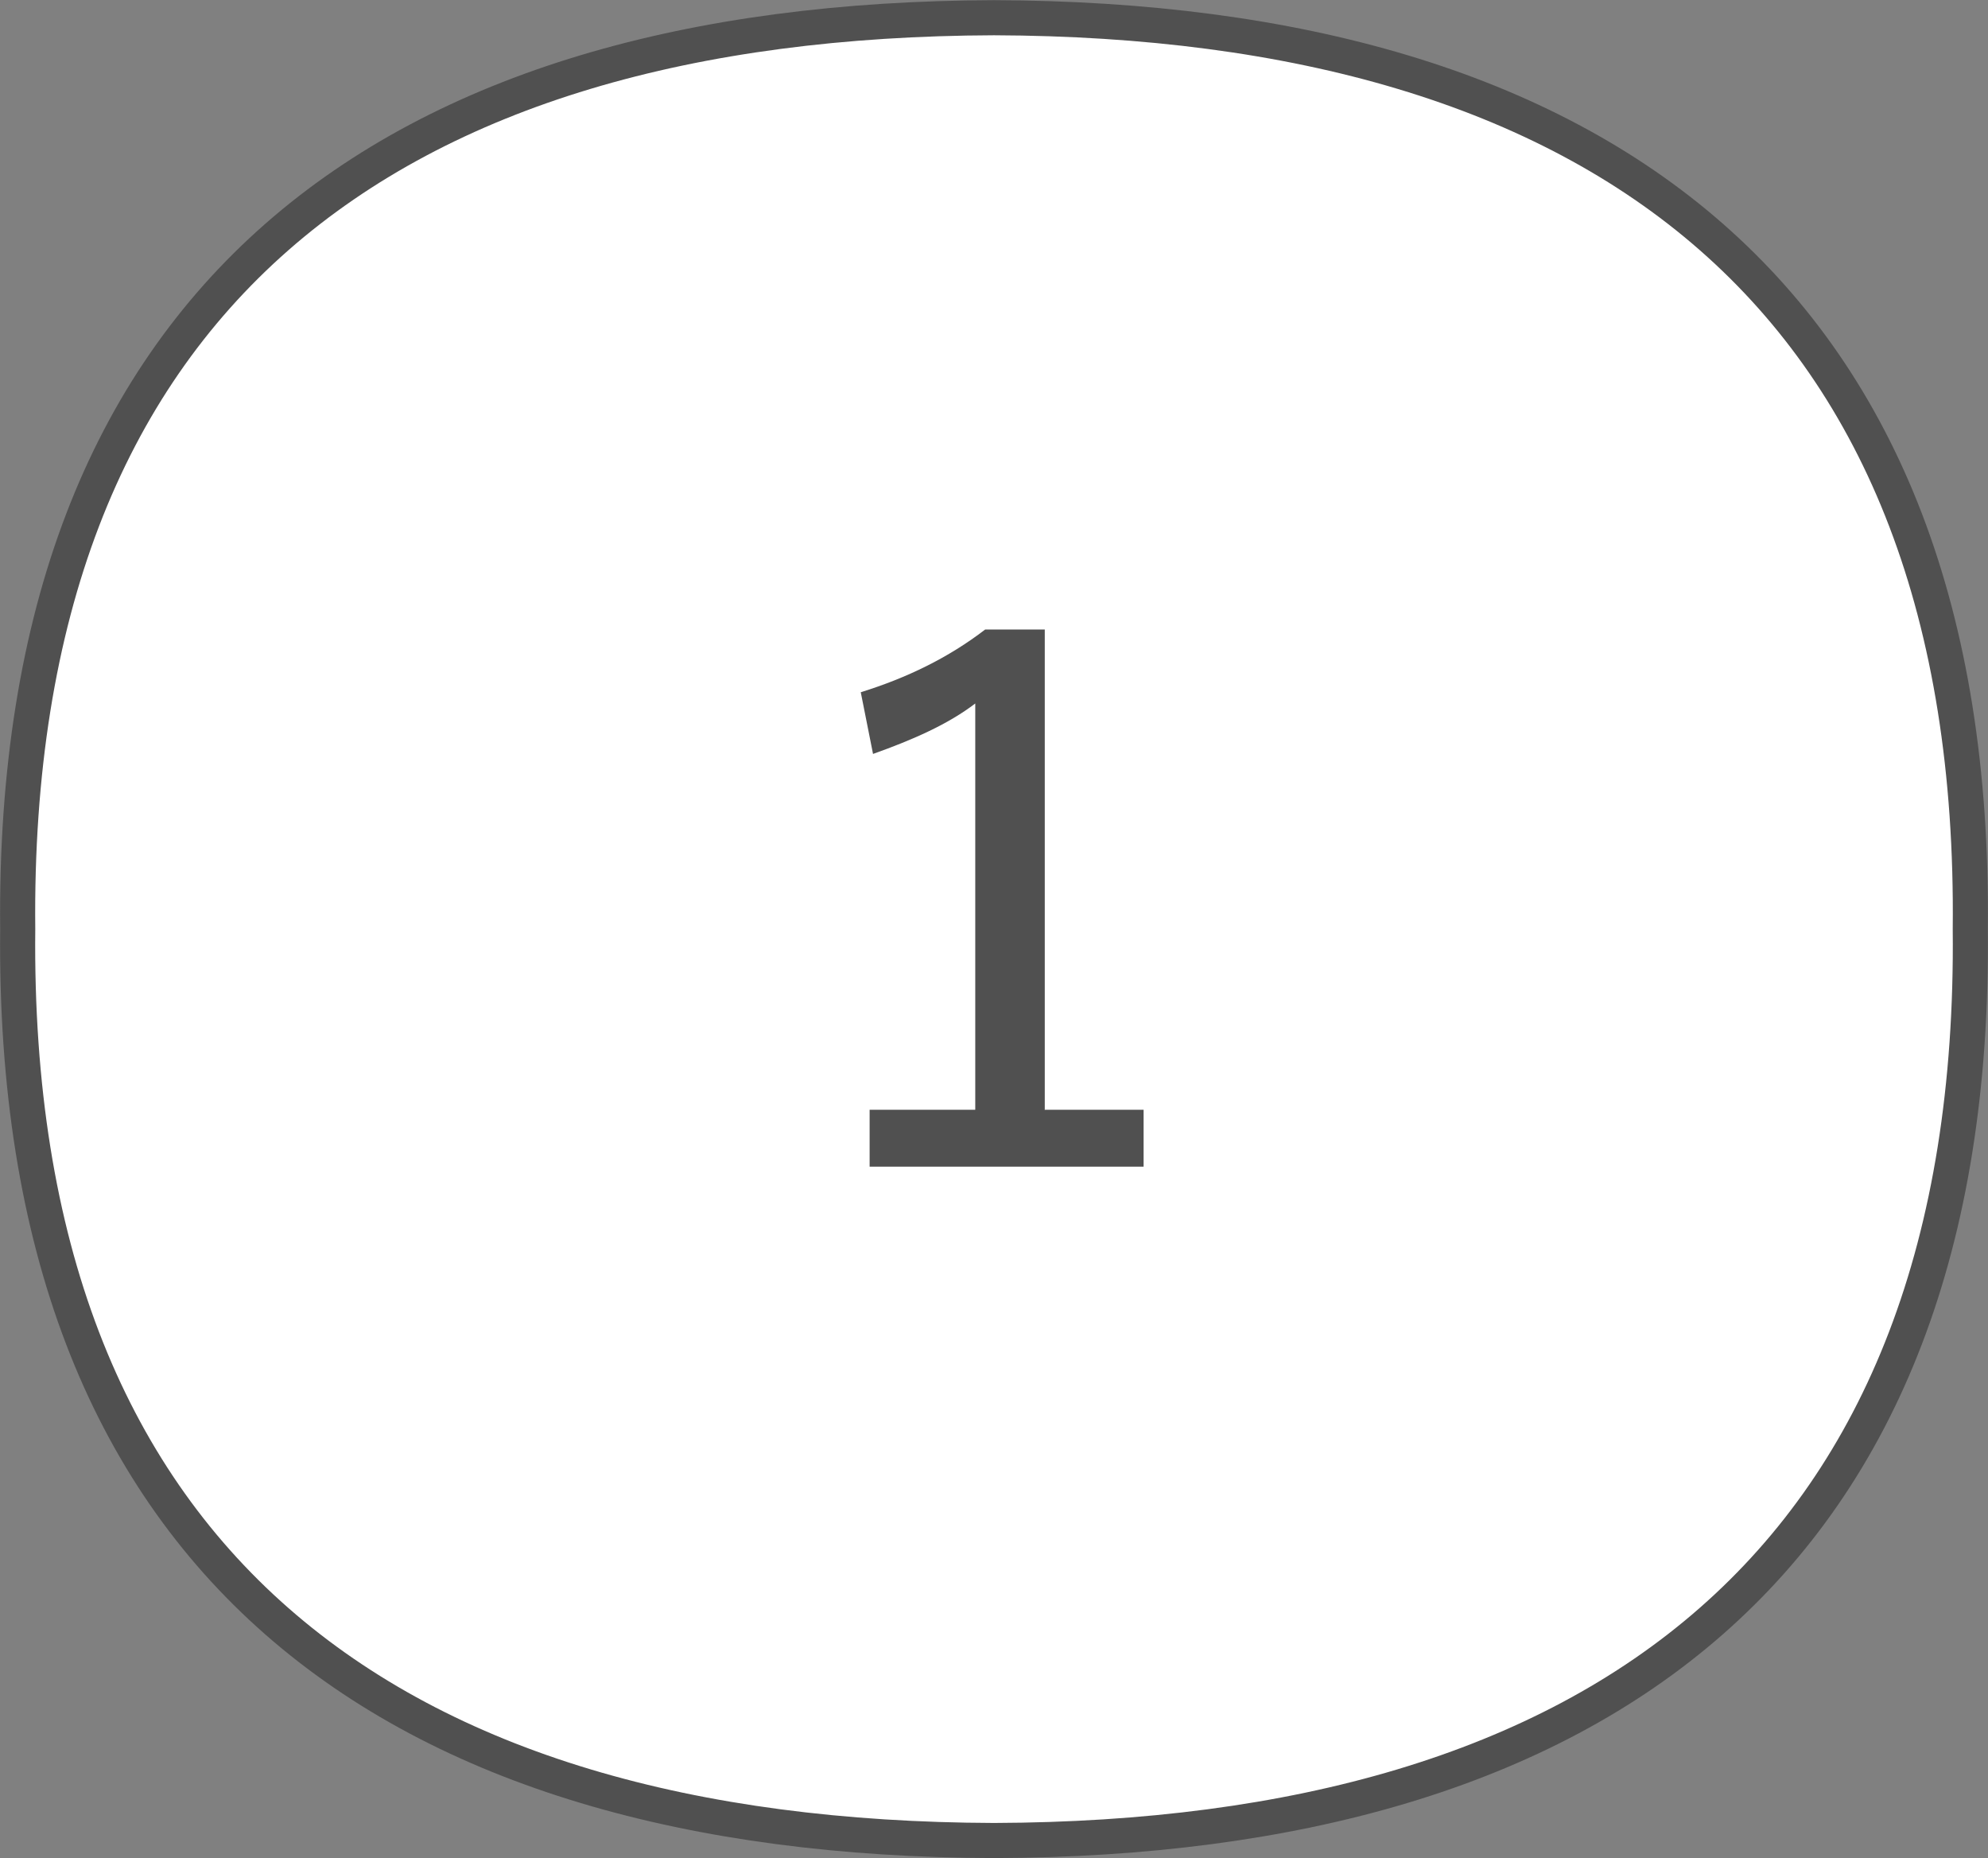 <?xml version="1.0" encoding="UTF-8"?>
<svg id="_レイヤー_2" data-name="レイヤー 2" xmlns="http://www.w3.org/2000/svg" viewBox="0 0 58.34 54.52">
  <rect x="0" y="0" width="58.34" height="54.52" fill="#808080" stroke="none"/>
  <defs>
    <style>
      .cls-1 {
        fill: #505050;
      }

      .cls-2 {
        fill: #fff;
        stroke: #505050;
        stroke-miterlimit: 10;
        stroke-width: 1.03px;
      }
    </style>
  </defs>
  <g id="_レイヤー_1-2" data-name="レイヤー 1">
    <g>
      <path class="cls-2" d="M57.82,27.26C58.02,8.71,46.92.58,29.17.52,11.43.58.33,8.71.52,27.26c-.19,18.55,10.91,26.68,28.65,26.74,17.74-.06,28.84-8.19,28.65-26.74h0Z"/>
      <path class="cls-1" d="M30.67,32.56h2.89v1.67h-8.04v-1.67h3.1v-11.92c-.8.61-1.82,1.06-3,1.48l-.36-1.81c1.35-.42,2.57-1.01,3.65-1.84h1.75v14.1Z"/>
    </g>
  </g>
</svg>